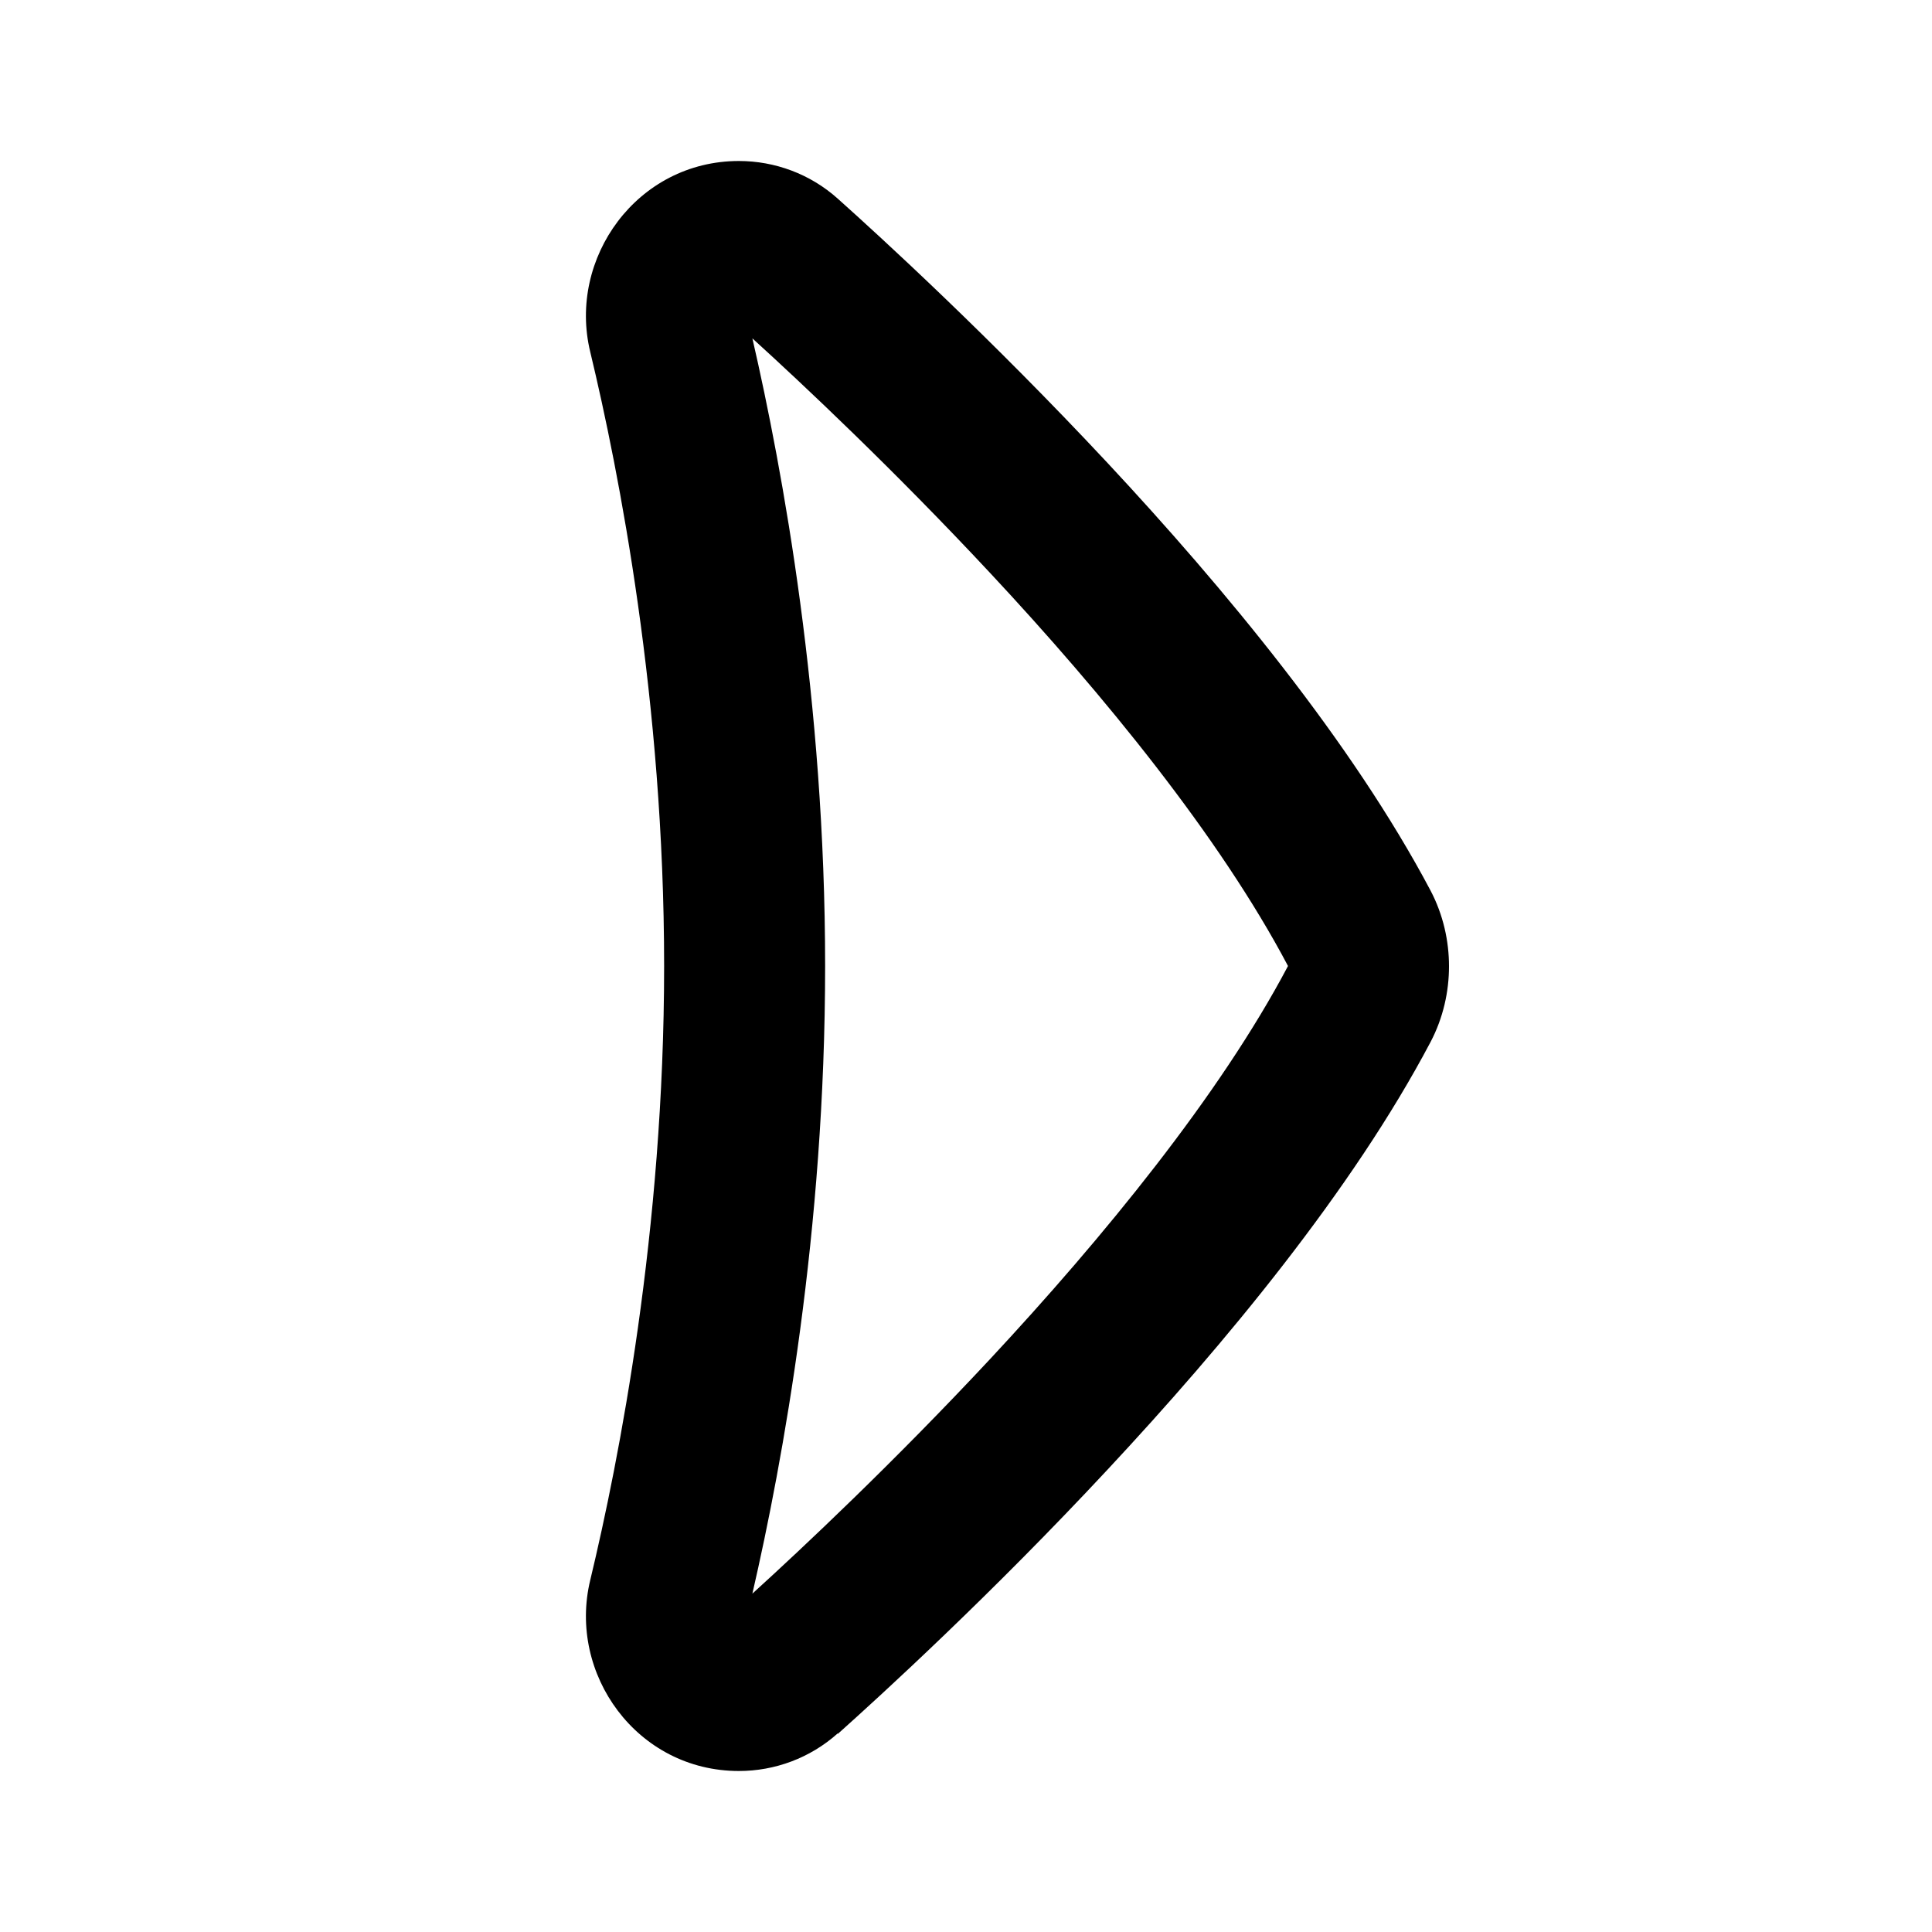 <svg xmlns="http://www.w3.org/2000/svg" viewBox="0 0 672 672"><!--! Font Awesome Pro 7.1.0 by @fontawesome - https://fontawesome.com License - https://fontawesome.com/license (Commercial License) Copyright 2025 Fonticons, Inc. --><path fill="currentColor" d="M291.4 602.9C281.8 611.5 269.5 616 257 616C221.6 616 197.4 582.3 205.3 549.6C215.3 508 231 428.1 231 336C231 243.9 215.3 164 205.3 122.4C197.4 89.8 221.6 56 257 56C269.5 56 281.8 60.5 291.4 69.1C306.6 82.7 344.5 117.4 385.3 161.1C425.7 204.4 470.3 258.2 497.6 309.8C502 318.2 504 327.3 504 336.1C504 344.9 502 354 497.6 362.4C470.4 414 425.7 467.8 385.3 511.1C344.6 554.8 306.6 589.5 291.4 603.1zM261.7 554.3C279.2 538.4 310.8 508.7 344.3 472.8C383.7 430.5 424.3 380.9 448 336C424.3 291.1 383.8 241.5 344.3 199.2C310.8 163.3 279.2 133.6 261.7 117.7C272.3 163.7 287 243.9 287 336C287 428.1 272.3 508.3 261.7 554.3z"/></svg>